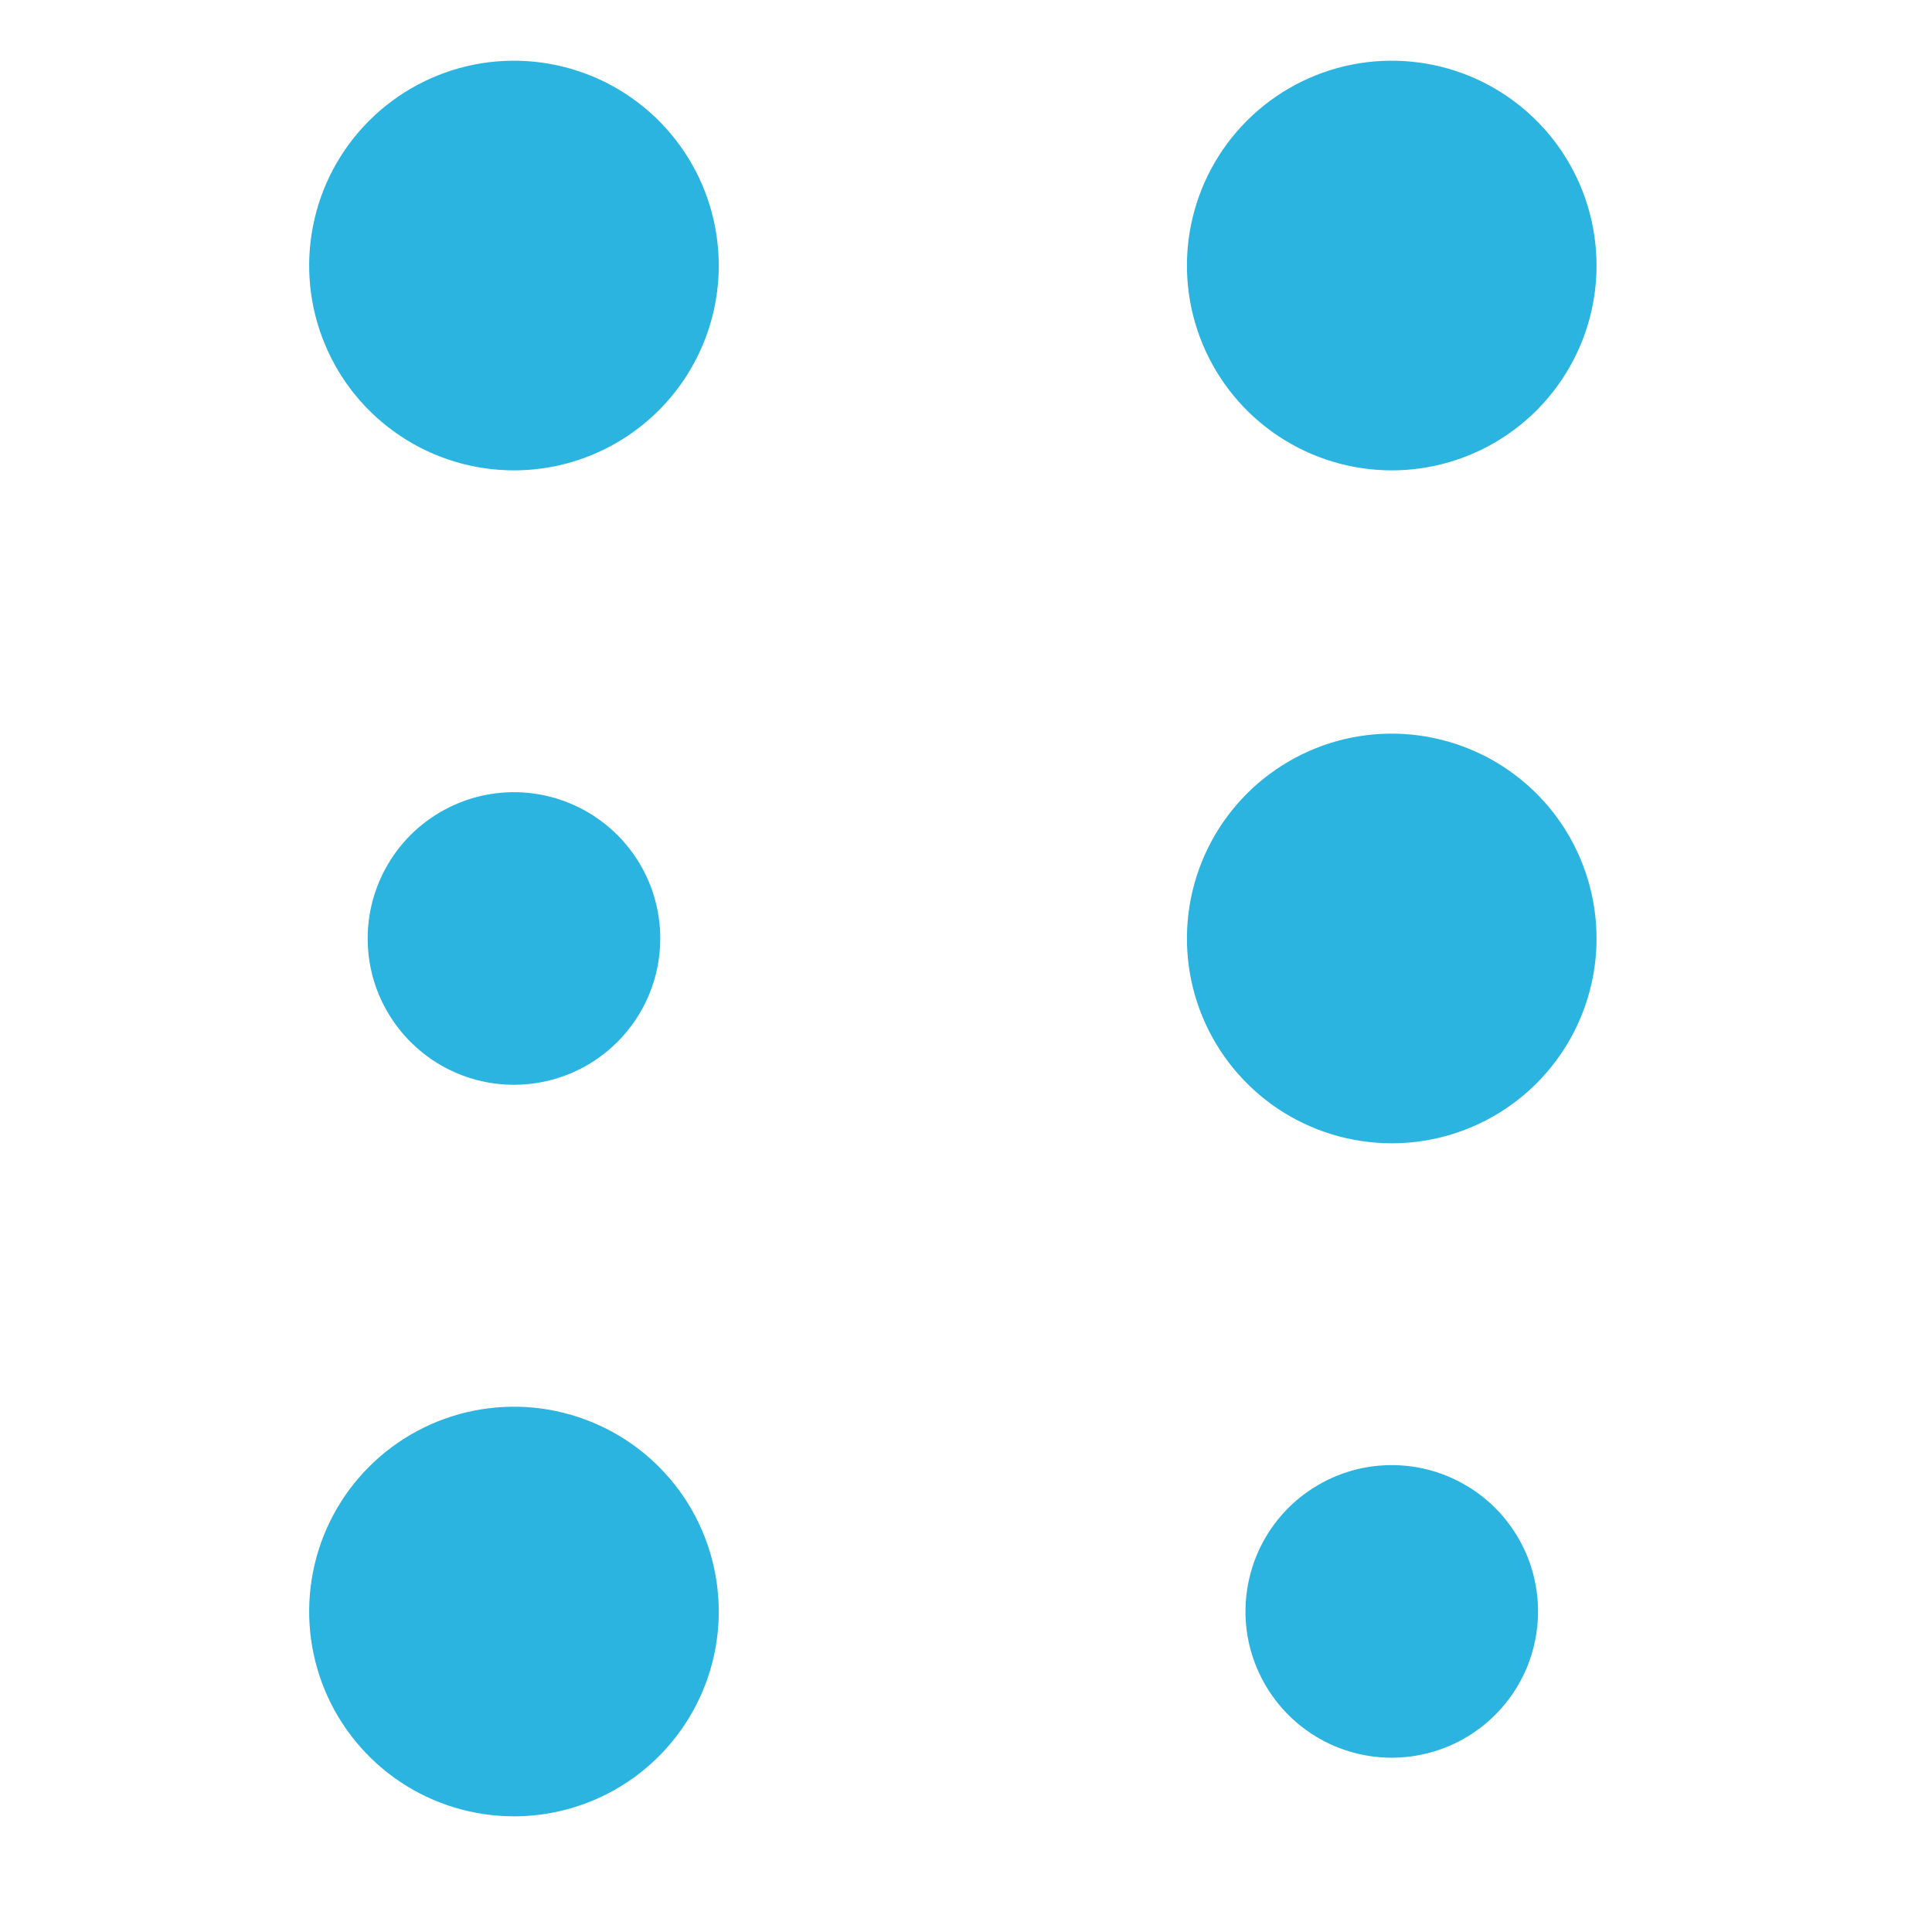 <svg width="33" height="33" viewBox="0 0 33 33" fill="none" xmlns="http://www.w3.org/2000/svg">
<path d="M23.772 19.528C23.08 19.528 22.404 19.323 21.828 18.939C21.253 18.554 20.805 18.008 20.54 17.369C20.275 16.729 20.206 16.026 20.341 15.347C20.476 14.668 20.809 14.045 21.298 13.556C21.787 13.067 22.411 12.733 23.089 12.598C23.768 12.463 24.471 12.533 25.111 12.798C25.75 13.062 26.296 13.511 26.681 14.086C27.065 14.661 27.27 15.338 27.27 16.03C27.27 16.957 26.902 17.847 26.246 18.503C25.59 19.16 24.7 19.528 23.772 19.528Z" fill="#2BB4DF"/>
<path d="M8.779 8.034C8.087 8.034 7.41 7.829 6.835 7.444C6.26 7.06 5.811 6.514 5.547 5.874C5.282 5.235 5.213 4.532 5.348 3.853C5.482 3.174 5.816 2.551 6.305 2.062C6.794 1.573 7.418 1.239 8.096 1.104C8.775 0.969 9.478 1.039 10.117 1.303C10.757 1.568 11.303 2.017 11.688 2.592C12.072 3.167 12.277 3.844 12.277 4.536C12.277 5.463 11.909 6.353 11.252 7.009C10.596 7.665 9.707 8.034 8.779 8.034Z" fill="#2BB4DF"/>
<path d="M23.772 8.034C23.08 8.034 22.404 7.829 21.828 7.444C21.253 7.06 20.805 6.514 20.54 5.874C20.275 5.235 20.206 4.532 20.341 3.853C20.476 3.174 20.809 2.551 21.298 2.062C21.787 1.573 22.411 1.239 23.089 1.104C23.768 0.969 24.471 1.039 25.111 1.303C25.75 1.568 26.296 2.017 26.681 2.592C27.065 3.167 27.27 3.844 27.27 4.536C27.27 5.463 26.902 6.353 26.246 7.009C25.59 7.665 24.7 8.034 23.772 8.034Z" fill="#2BB4DF"/>
<path d="M8.779 31.024C8.087 31.024 7.41 30.819 6.835 30.435C6.26 30.05 5.811 29.504 5.547 28.865C5.282 28.225 5.213 27.522 5.348 26.843C5.482 26.165 5.816 25.541 6.305 25.052C6.794 24.563 7.418 24.23 8.096 24.095C8.775 23.96 9.478 24.029 10.117 24.294C10.757 24.558 11.303 25.007 11.688 25.582C12.072 26.157 12.277 26.834 12.277 27.526C12.277 28.454 11.909 29.343 11.252 30C10.596 30.656 9.707 31.024 8.779 31.024Z" fill="#2BB4DF"/>
<path d="M8.779 18.529C8.285 18.529 7.802 18.383 7.391 18.108C6.98 17.833 6.66 17.443 6.47 16.986C6.281 16.53 6.232 16.027 6.328 15.543C6.425 15.058 6.663 14.613 7.012 14.263C7.362 13.914 7.807 13.676 8.292 13.579C8.776 13.483 9.279 13.532 9.735 13.722C10.192 13.911 10.582 14.231 10.857 14.642C11.132 15.053 11.278 15.536 11.278 16.03C11.278 16.693 11.015 17.328 10.546 17.797C10.078 18.266 9.442 18.529 8.779 18.529Z" fill="#2BB4DF"/>
<path d="M23.772 30.023C23.278 30.023 22.795 29.877 22.384 29.602C21.973 29.327 21.653 28.937 21.464 28.48C21.274 28.024 21.225 27.521 21.322 27.037C21.418 26.552 21.656 26.107 22.005 25.757C22.355 25.408 22.8 25.17 23.285 25.073C23.77 24.977 24.272 25.026 24.729 25.216C25.185 25.405 25.576 25.725 25.85 26.136C26.125 26.547 26.271 27.03 26.271 27.524C26.271 28.187 26.008 28.823 25.539 29.291C25.071 29.76 24.435 30.023 23.772 30.023Z" fill="#2BB4DF"/>
</svg>
